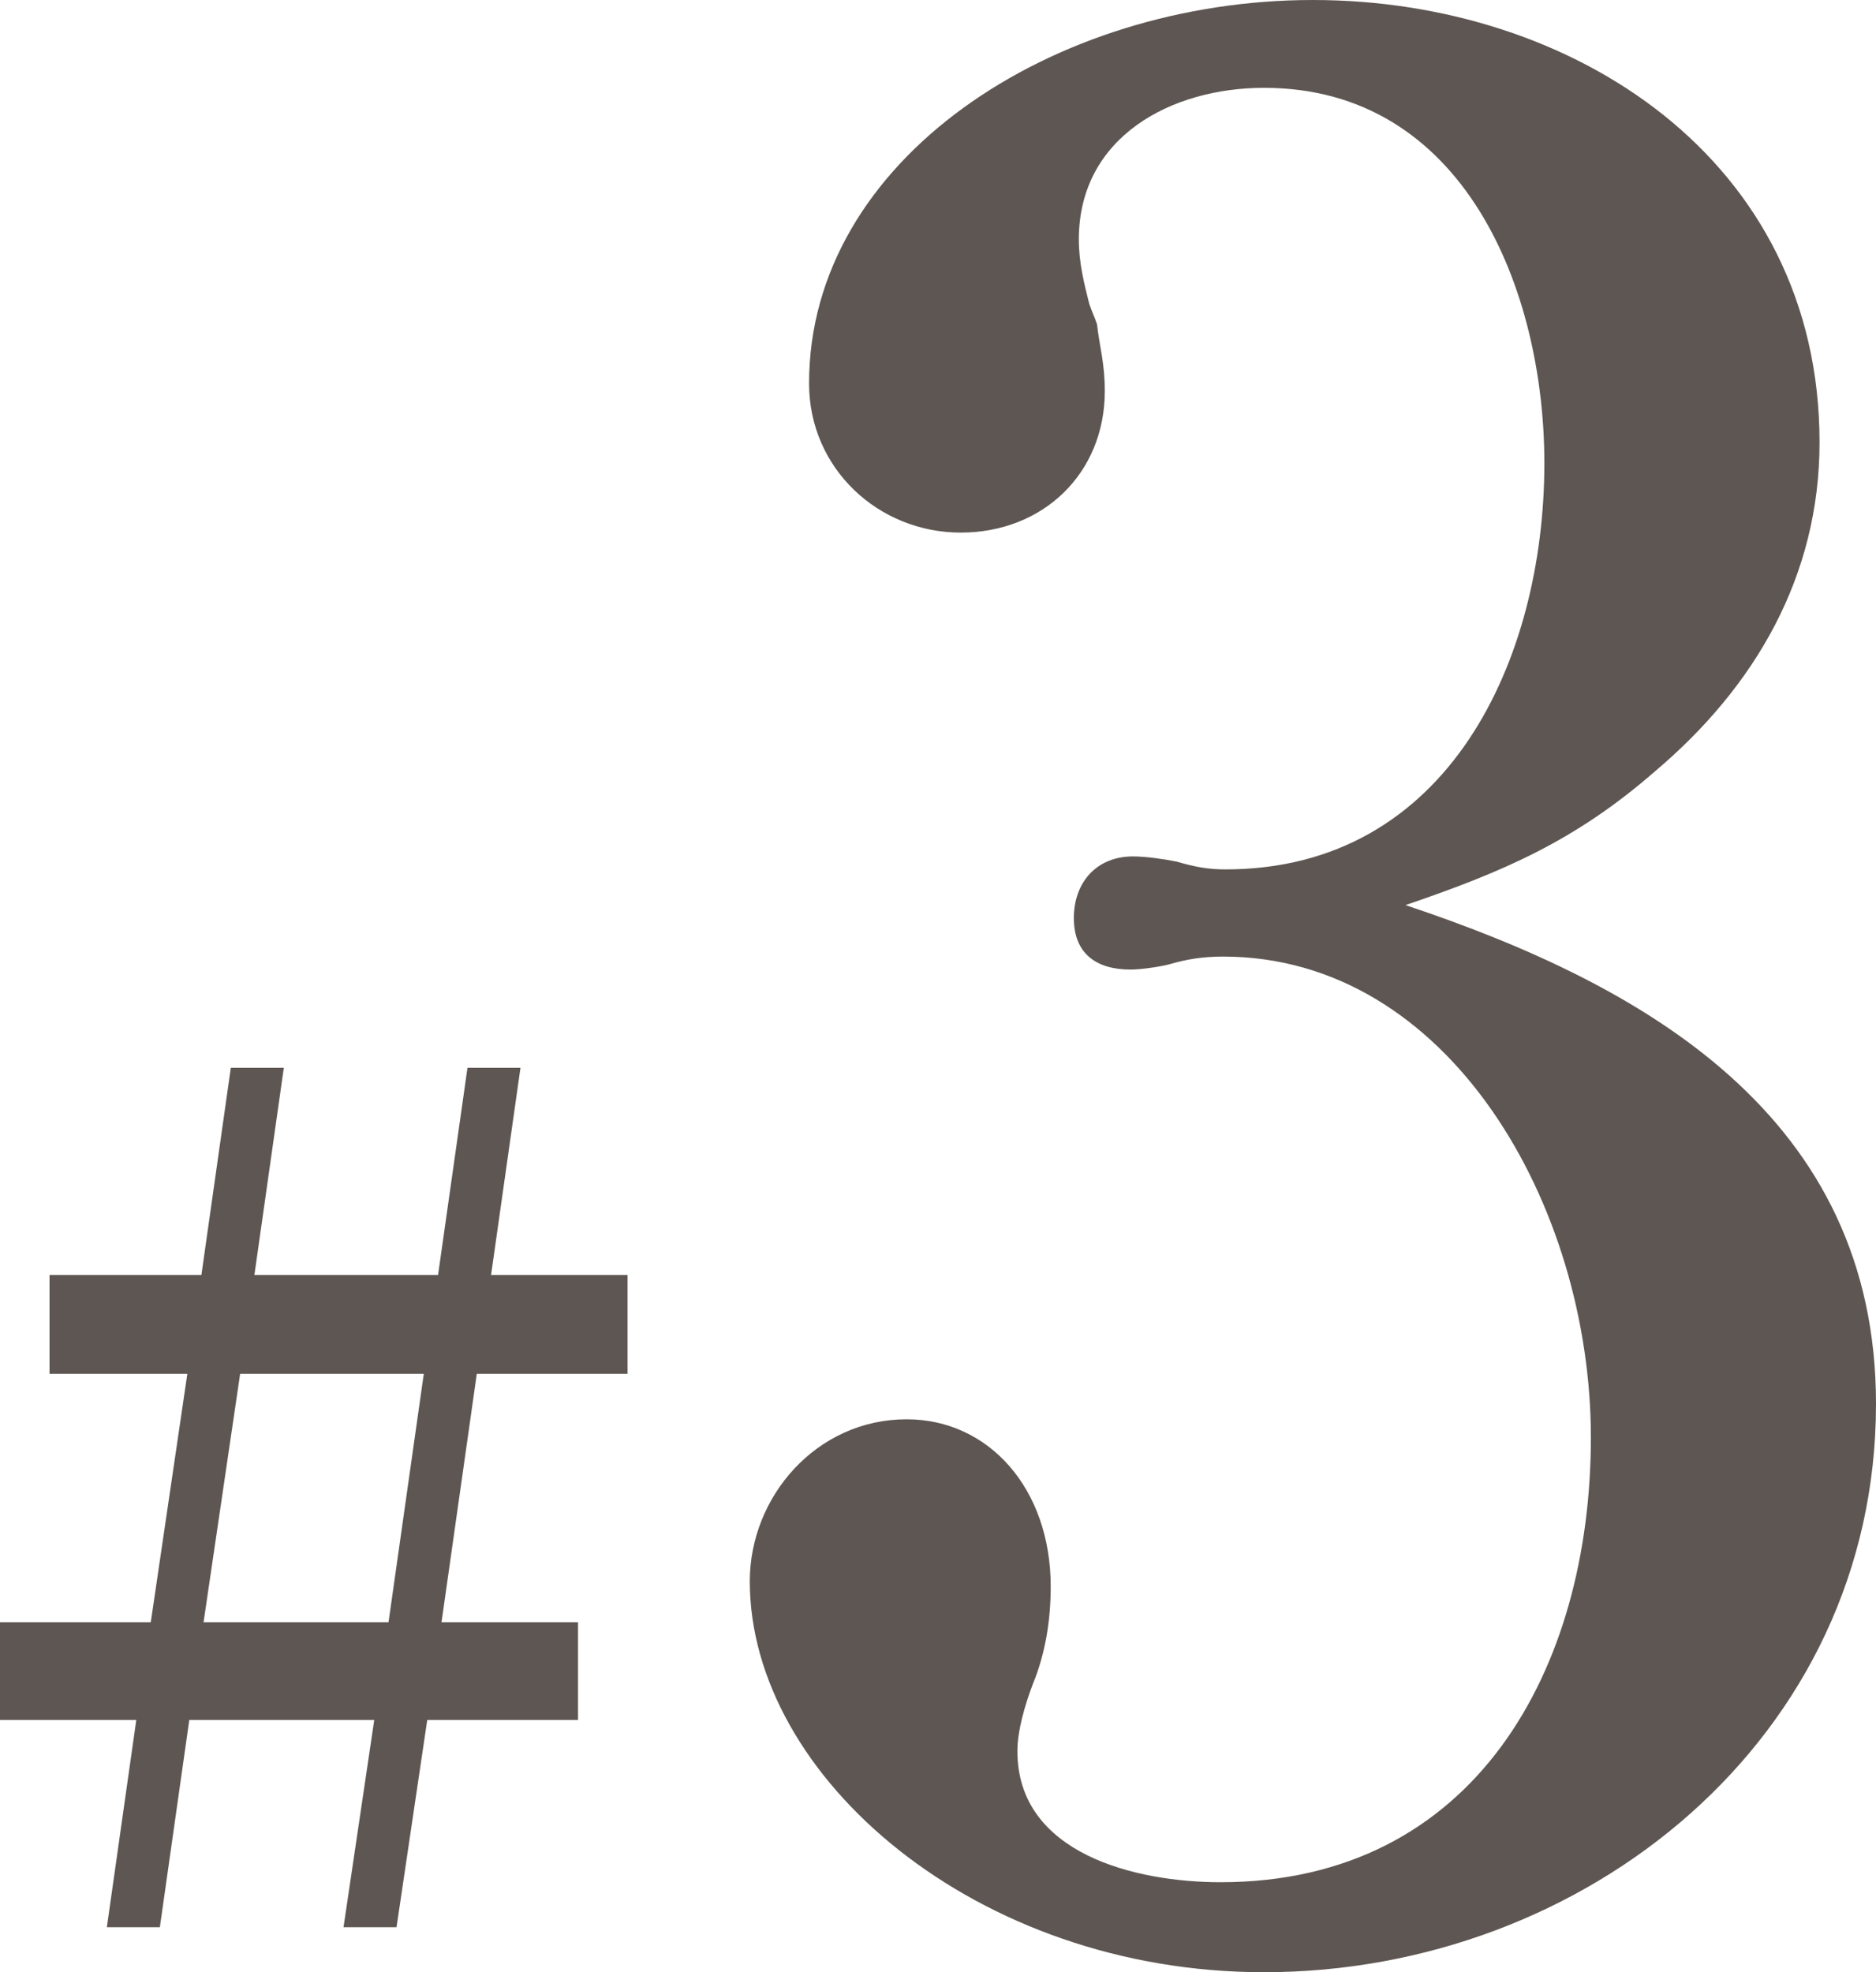 <?xml version="1.0" encoding="UTF-8"?>
<svg id="_レイヤー_2" data-name="レイヤー 2" xmlns="http://www.w3.org/2000/svg" viewBox="0 0 86.72 91.17">
  <defs>
    <style>
      .cls-1 {
        fill: #5e5652;
      }
    </style>
  </defs>
  <g id="_写真" data-name="写真">
    <path class="cls-1" d="M10.67,49.36h2.45l-1.36,9.58h8.49l1.36-9.58h2.45l-1.36,9.58h6.31v4.57h-6.97l-1.63,11.48h6.31v4.52h-6.97l-1.42,9.58h-2.45l1.42-9.58h-8.55l-1.36,9.58h-2.45l1.36-9.58H0v-4.52h6.97l1.69-11.48H2.29v-4.57h7.02l1.36-9.58ZM17.96,74.99l1.63-11.48h-8.49l-1.69,11.48h8.54Z"/>
    <path class="cls-1" d="M86.72,64.9c0,15.45-13.43,26.27-28.29,26.27-13.31,0-23.77-9.03-23.77-18.07,0-3.92,3.09-7.49,7.25-7.49,3.8,0,6.66,3.21,6.66,7.73,0,1.54-.24,3.09-.83,4.52-.36.95-.71,2.14-.71,3.09,0,4.75,5.47,6.06,9.39,6.06,11.77,0,17.12-9.87,17.12-20.56s-6.54-22.23-17-22.23c-.95,0-1.67.12-2.5.36-.47.12-1.31.24-1.78.24-1.55,0-2.62-.71-2.62-2.38s1.07-2.85,2.73-2.85c.59,0,1.43.12,2.02.24.83.24,1.43.36,2.26.36,10.34,0,14.74-9.75,14.74-18.78,0-7.96-3.68-17.35-12.96-17.35-4.28,0-8.56,2.26-8.56,7.01,0,1.07.24,2.02.48,2.97.12.36.24.59.36.95.12,1.07.36,1.78.36,3.09,0,3.8-2.85,6.54-6.66,6.54s-7.01-2.97-7.01-6.89C37.39,7.37,48.69,0,60.69,0s23.42,7.37,23.42,20.45c0,6.18-2.97,11.29-7.61,15.21-3.68,3.21-7.01,4.64-11.53,6.18,11.05,3.69,21.75,9.75,21.75,23.06Z"/>
  </g>
</svg>